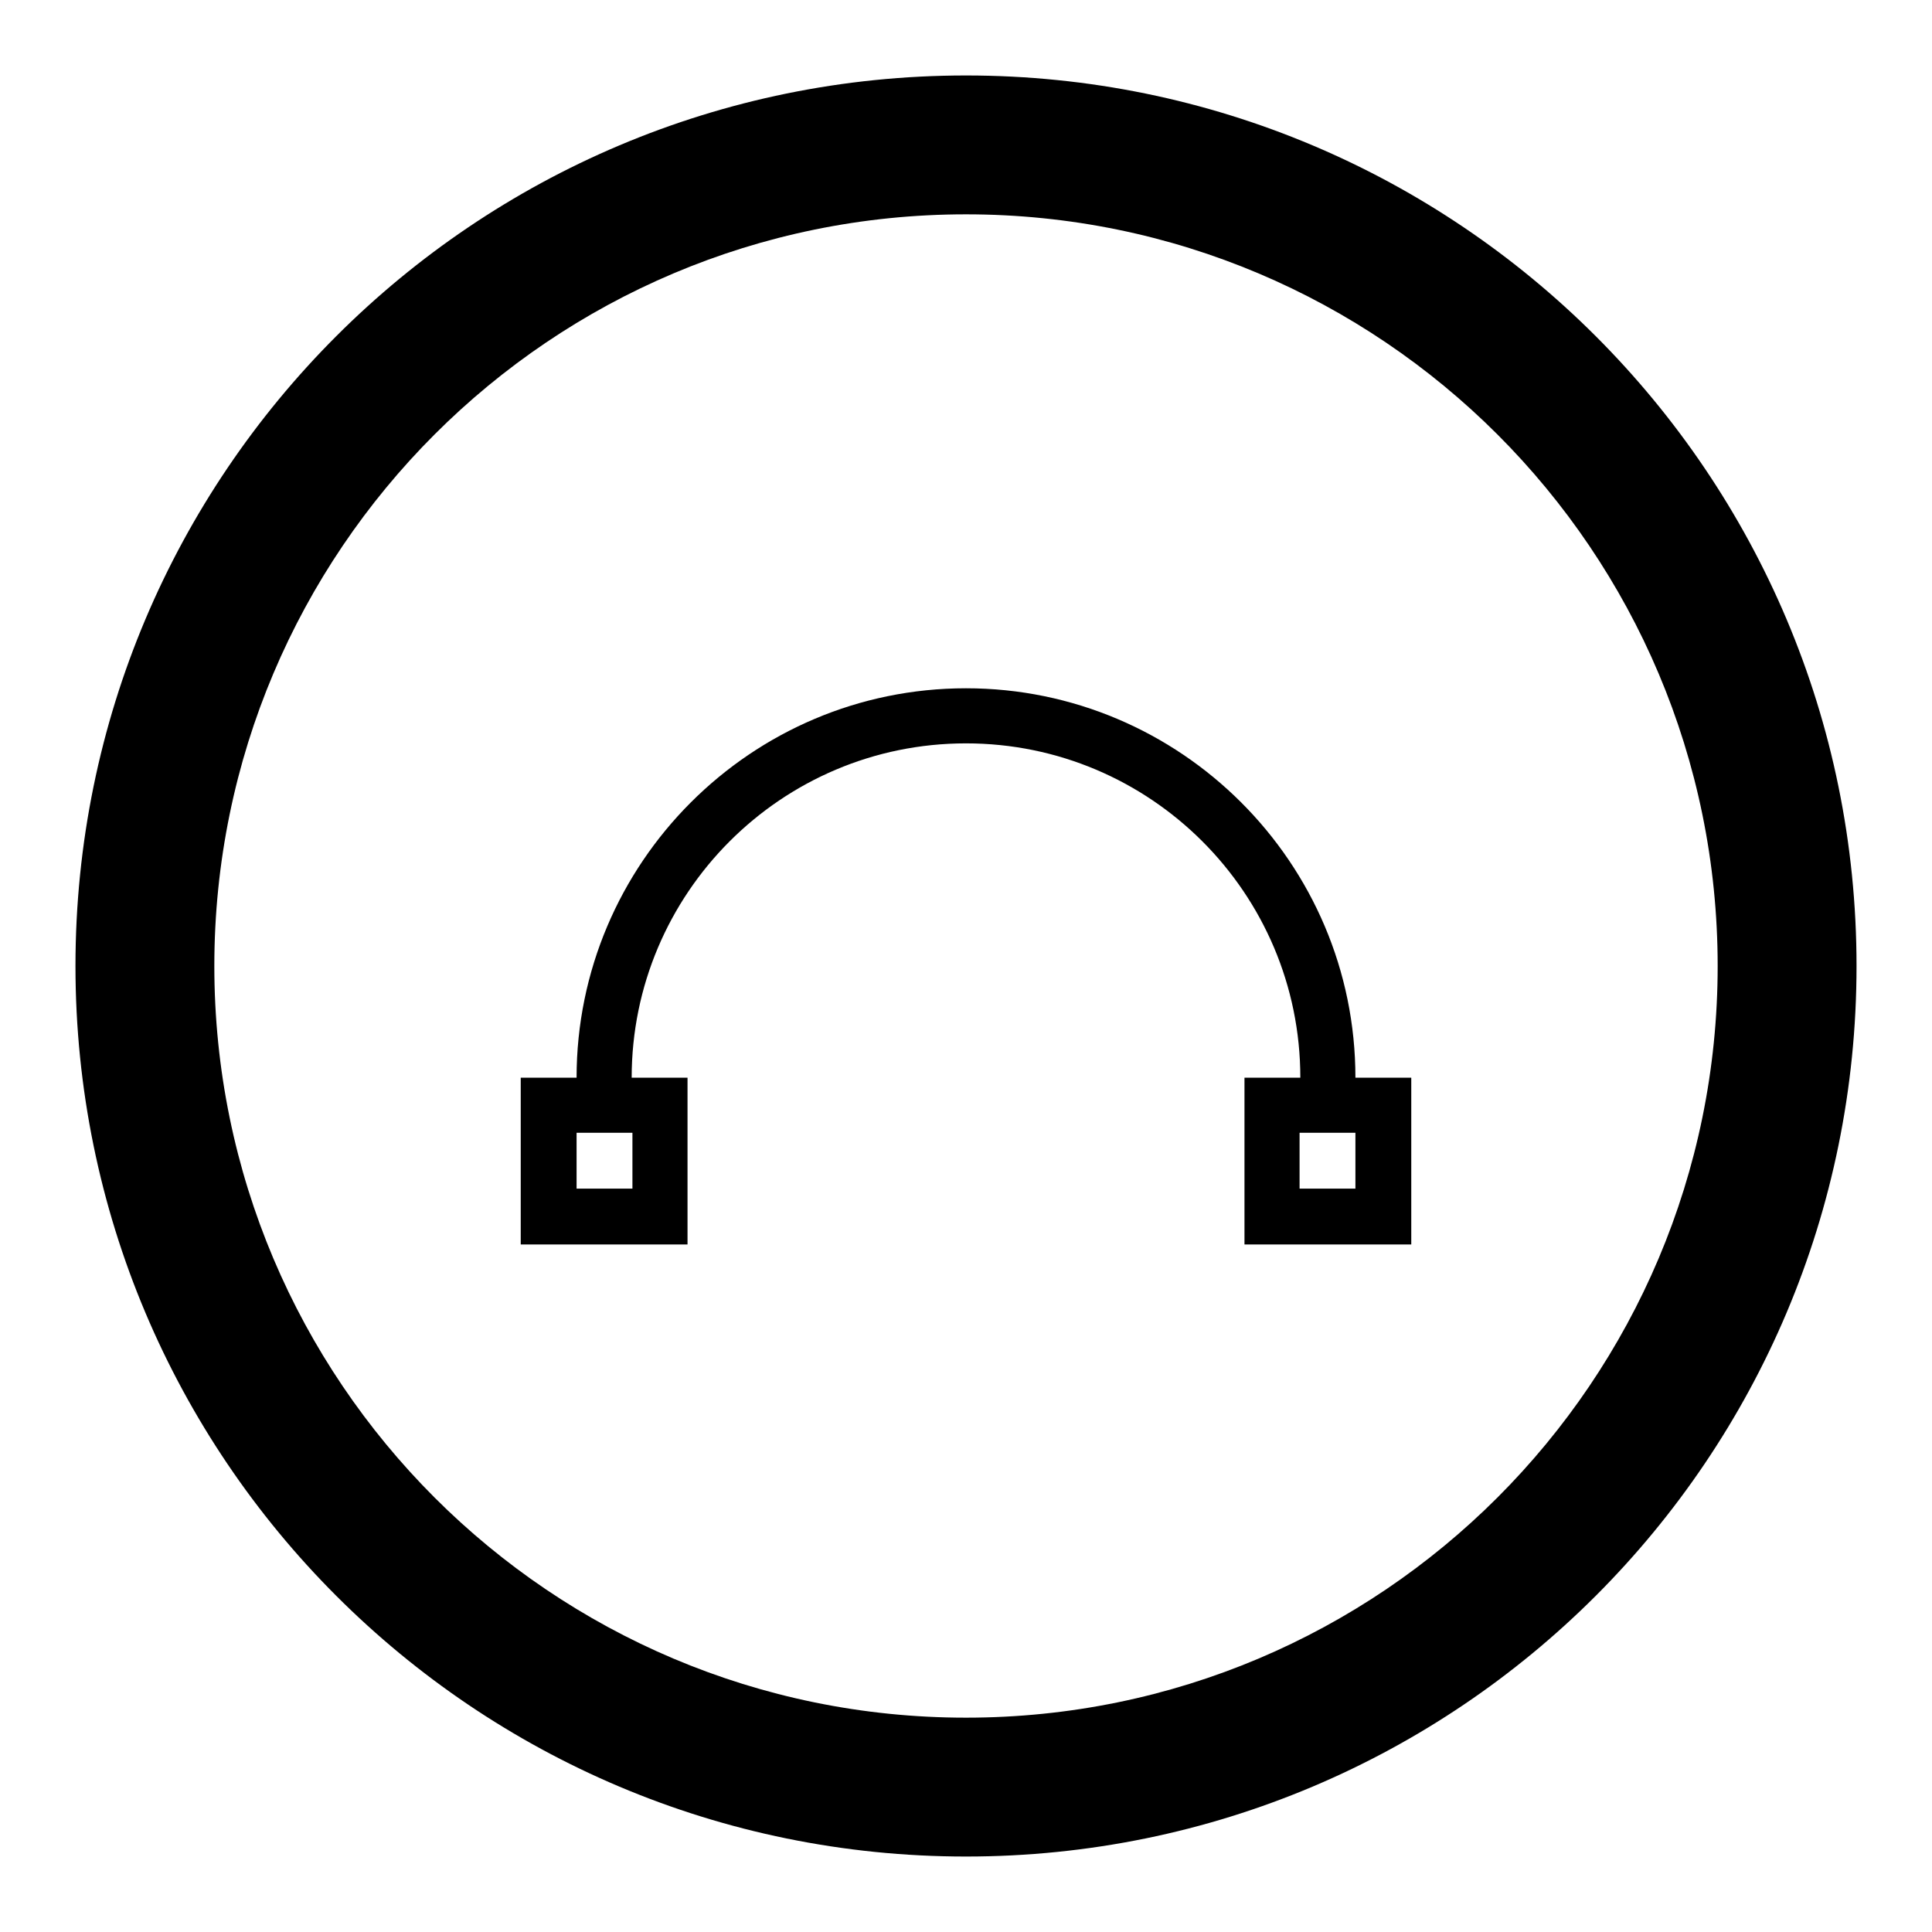 <?xml version="1.0" encoding="utf-8"?>
<!-- Svg Vector Icons : http://www.onlinewebfonts.com/icon -->
<!DOCTYPE svg PUBLIC "-//W3C//DTD SVG 1.1//EN" "http://www.w3.org/Graphics/SVG/1.1/DTD/svg11.dtd">
<svg version="1.1" xmlns="http://www.w3.org/2000/svg" xmlns:xlink="http://www.w3.org/1999/xlink" x="0px" y="0px" viewBox="0 0 256 256" enable-background="new 0 0 256 256" xml:space="preserve">
<g> <path fill="#000000" d="M128,10C62.8,10,10,62.8,10,128c0,65.2,52.8,118,118,118c65.2,0,118-52.8,118-118C246,62.8,193.2,10,128,10 z M128,227.6c-55,0-99.6-44.6-99.6-99.6S73,28.4,128,28.4S227.6,73,227.6,128S183,227.6,128,227.6z M179.6,142.8 c0-28.5-23.2-51.6-51.6-51.6c-28.5,0-51.6,23.2-51.6,51.6H69v22.1h22.1v-22.1h-7.4c0-24.4,19.8-44.3,44.3-44.3 c24.4,0,44.3,19.8,44.3,44.3h-7.4v22.1H187v-22.1H179.6z M83.8,157.5h-7.4v-7.4h7.4V157.5z M179.6,157.5h-7.4v-7.4h7.4V157.5z"/></g>
</svg>